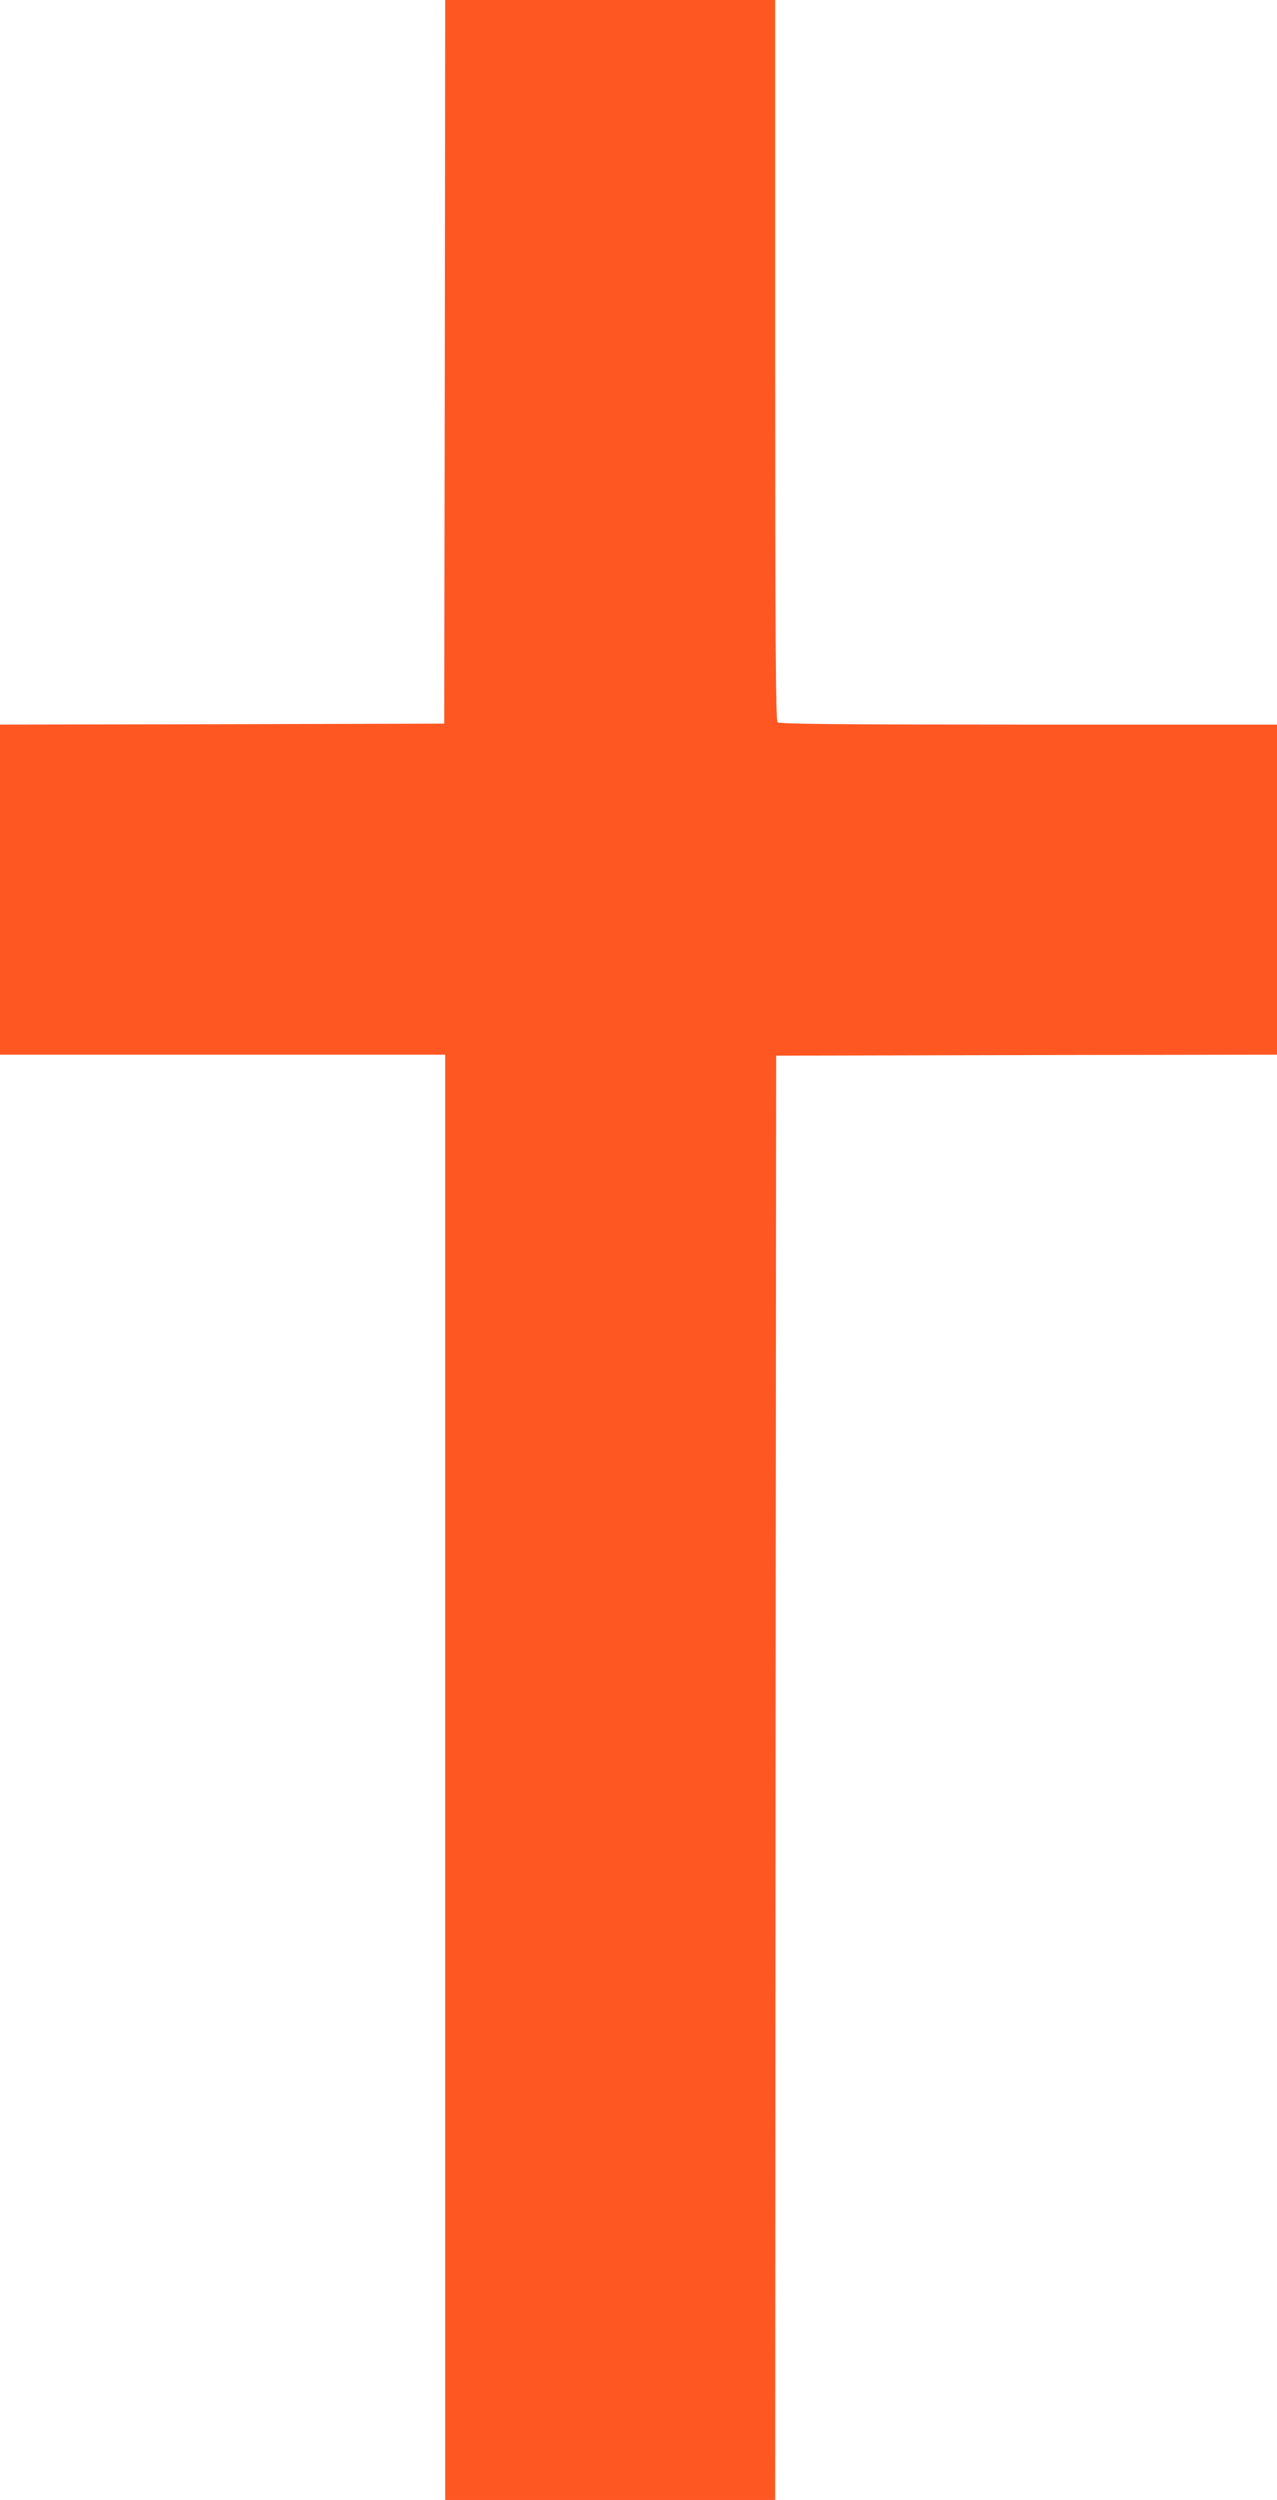 <?xml version="1.0" standalone="no"?>
<!DOCTYPE svg PUBLIC "-//W3C//DTD SVG 20010904//EN"
 "http://www.w3.org/TR/2001/REC-SVG-20010904/DTD/svg10.dtd">
<svg version="1.0" xmlns="http://www.w3.org/2000/svg"
 width="654pt" height="1280pt" viewBox="0 0 654 1280"
 preserveAspectRatio="xMidYMid meet">
<g transform="translate(0,1280) scale(0.1,-0.1)"
fill="#ff5722" stroke="none">
<path d="M2278 10948 l-3 -1853 -1137 -3 -1138 -2 0 -845 0 -845 1140 0 1140
0 0 -3700 0 -3700 845 0 845 0 2 3698 3 3697 1283 3 1282 2 0 845 0 845 -1273
0 c-977 0 -1276 3 -1285 12 -9 9 -12 435 -12 1855 l0 1843 -845 0 -845 0 -2
-1852z"/>
</g>
</svg>

